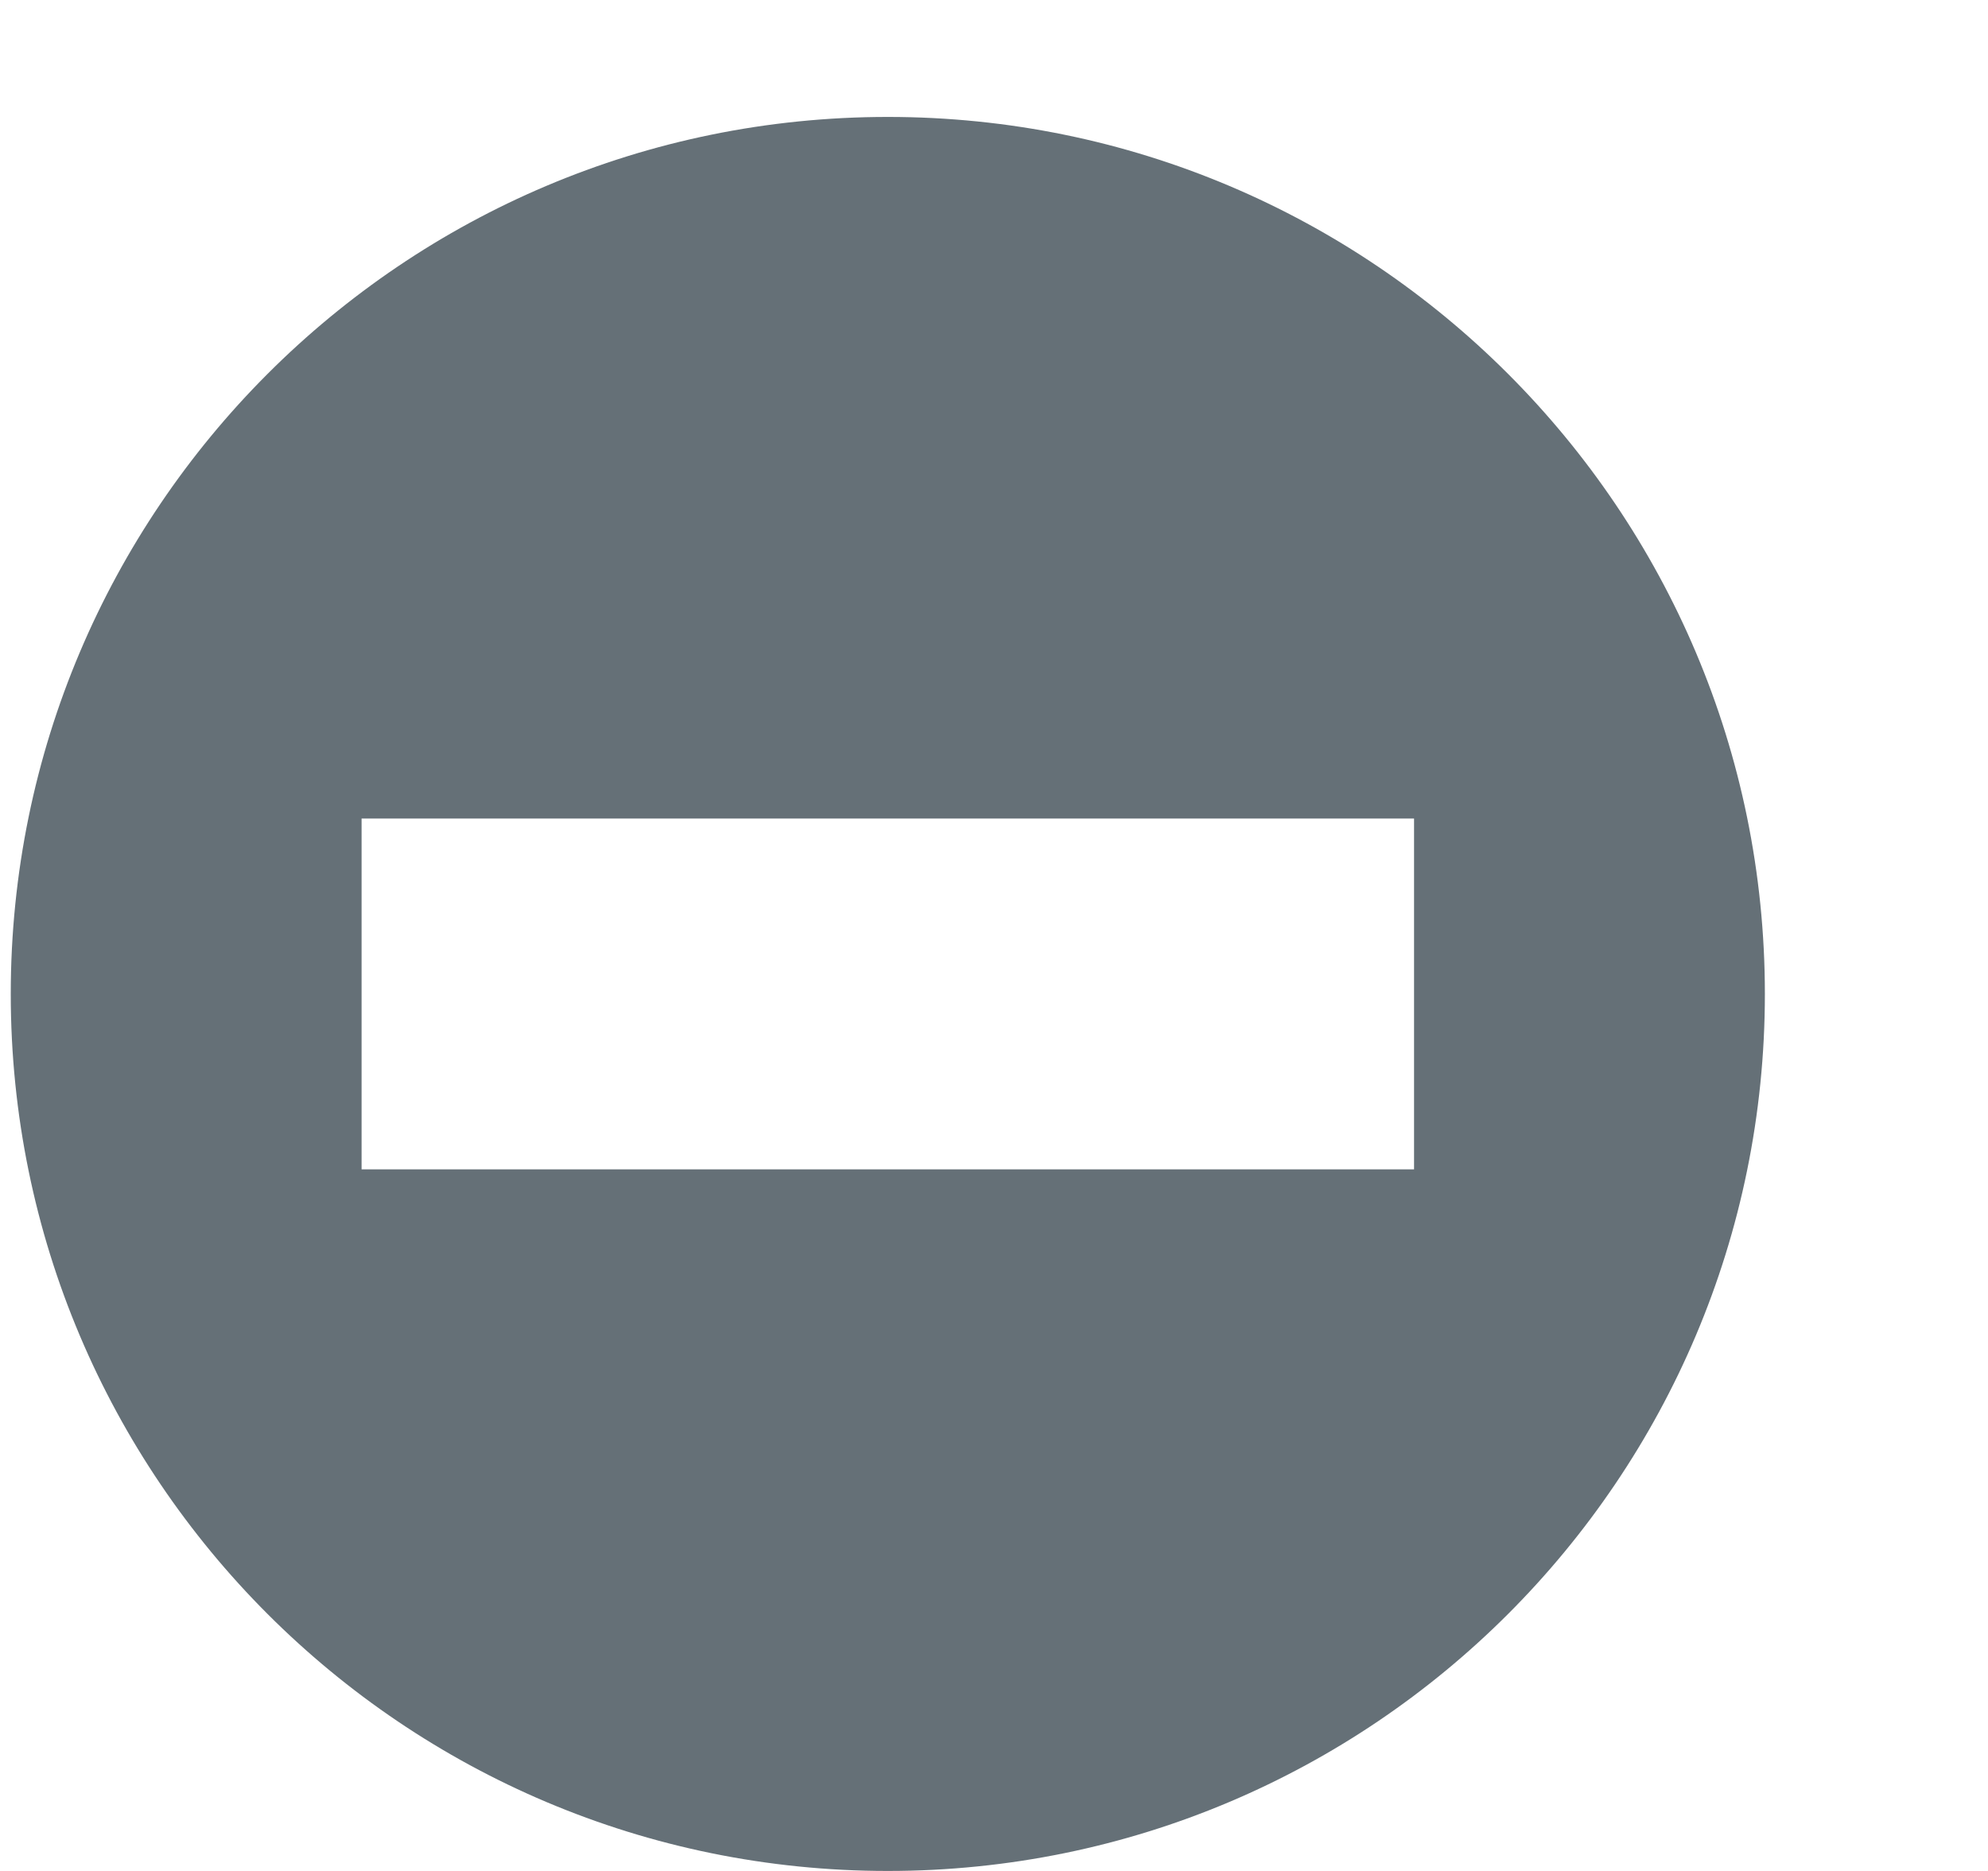 <svg width="17" height="16" viewBox="0 0 17 16" fill="none" xmlns="http://www.w3.org/2000/svg">
<path fill-rule="evenodd" clip-rule="evenodd" d="M15.092 8.5C15.092 12.642 11.734 16 7.592 16C3.45 16 0.092 12.642 0.092 8.5C0.092 4.358 3.45 1 7.592 1C11.734 1 15.092 4.358 15.092 8.5ZM12.092 7H3.092V10H12.092V7Z" fill="#657077"/>
</svg>
